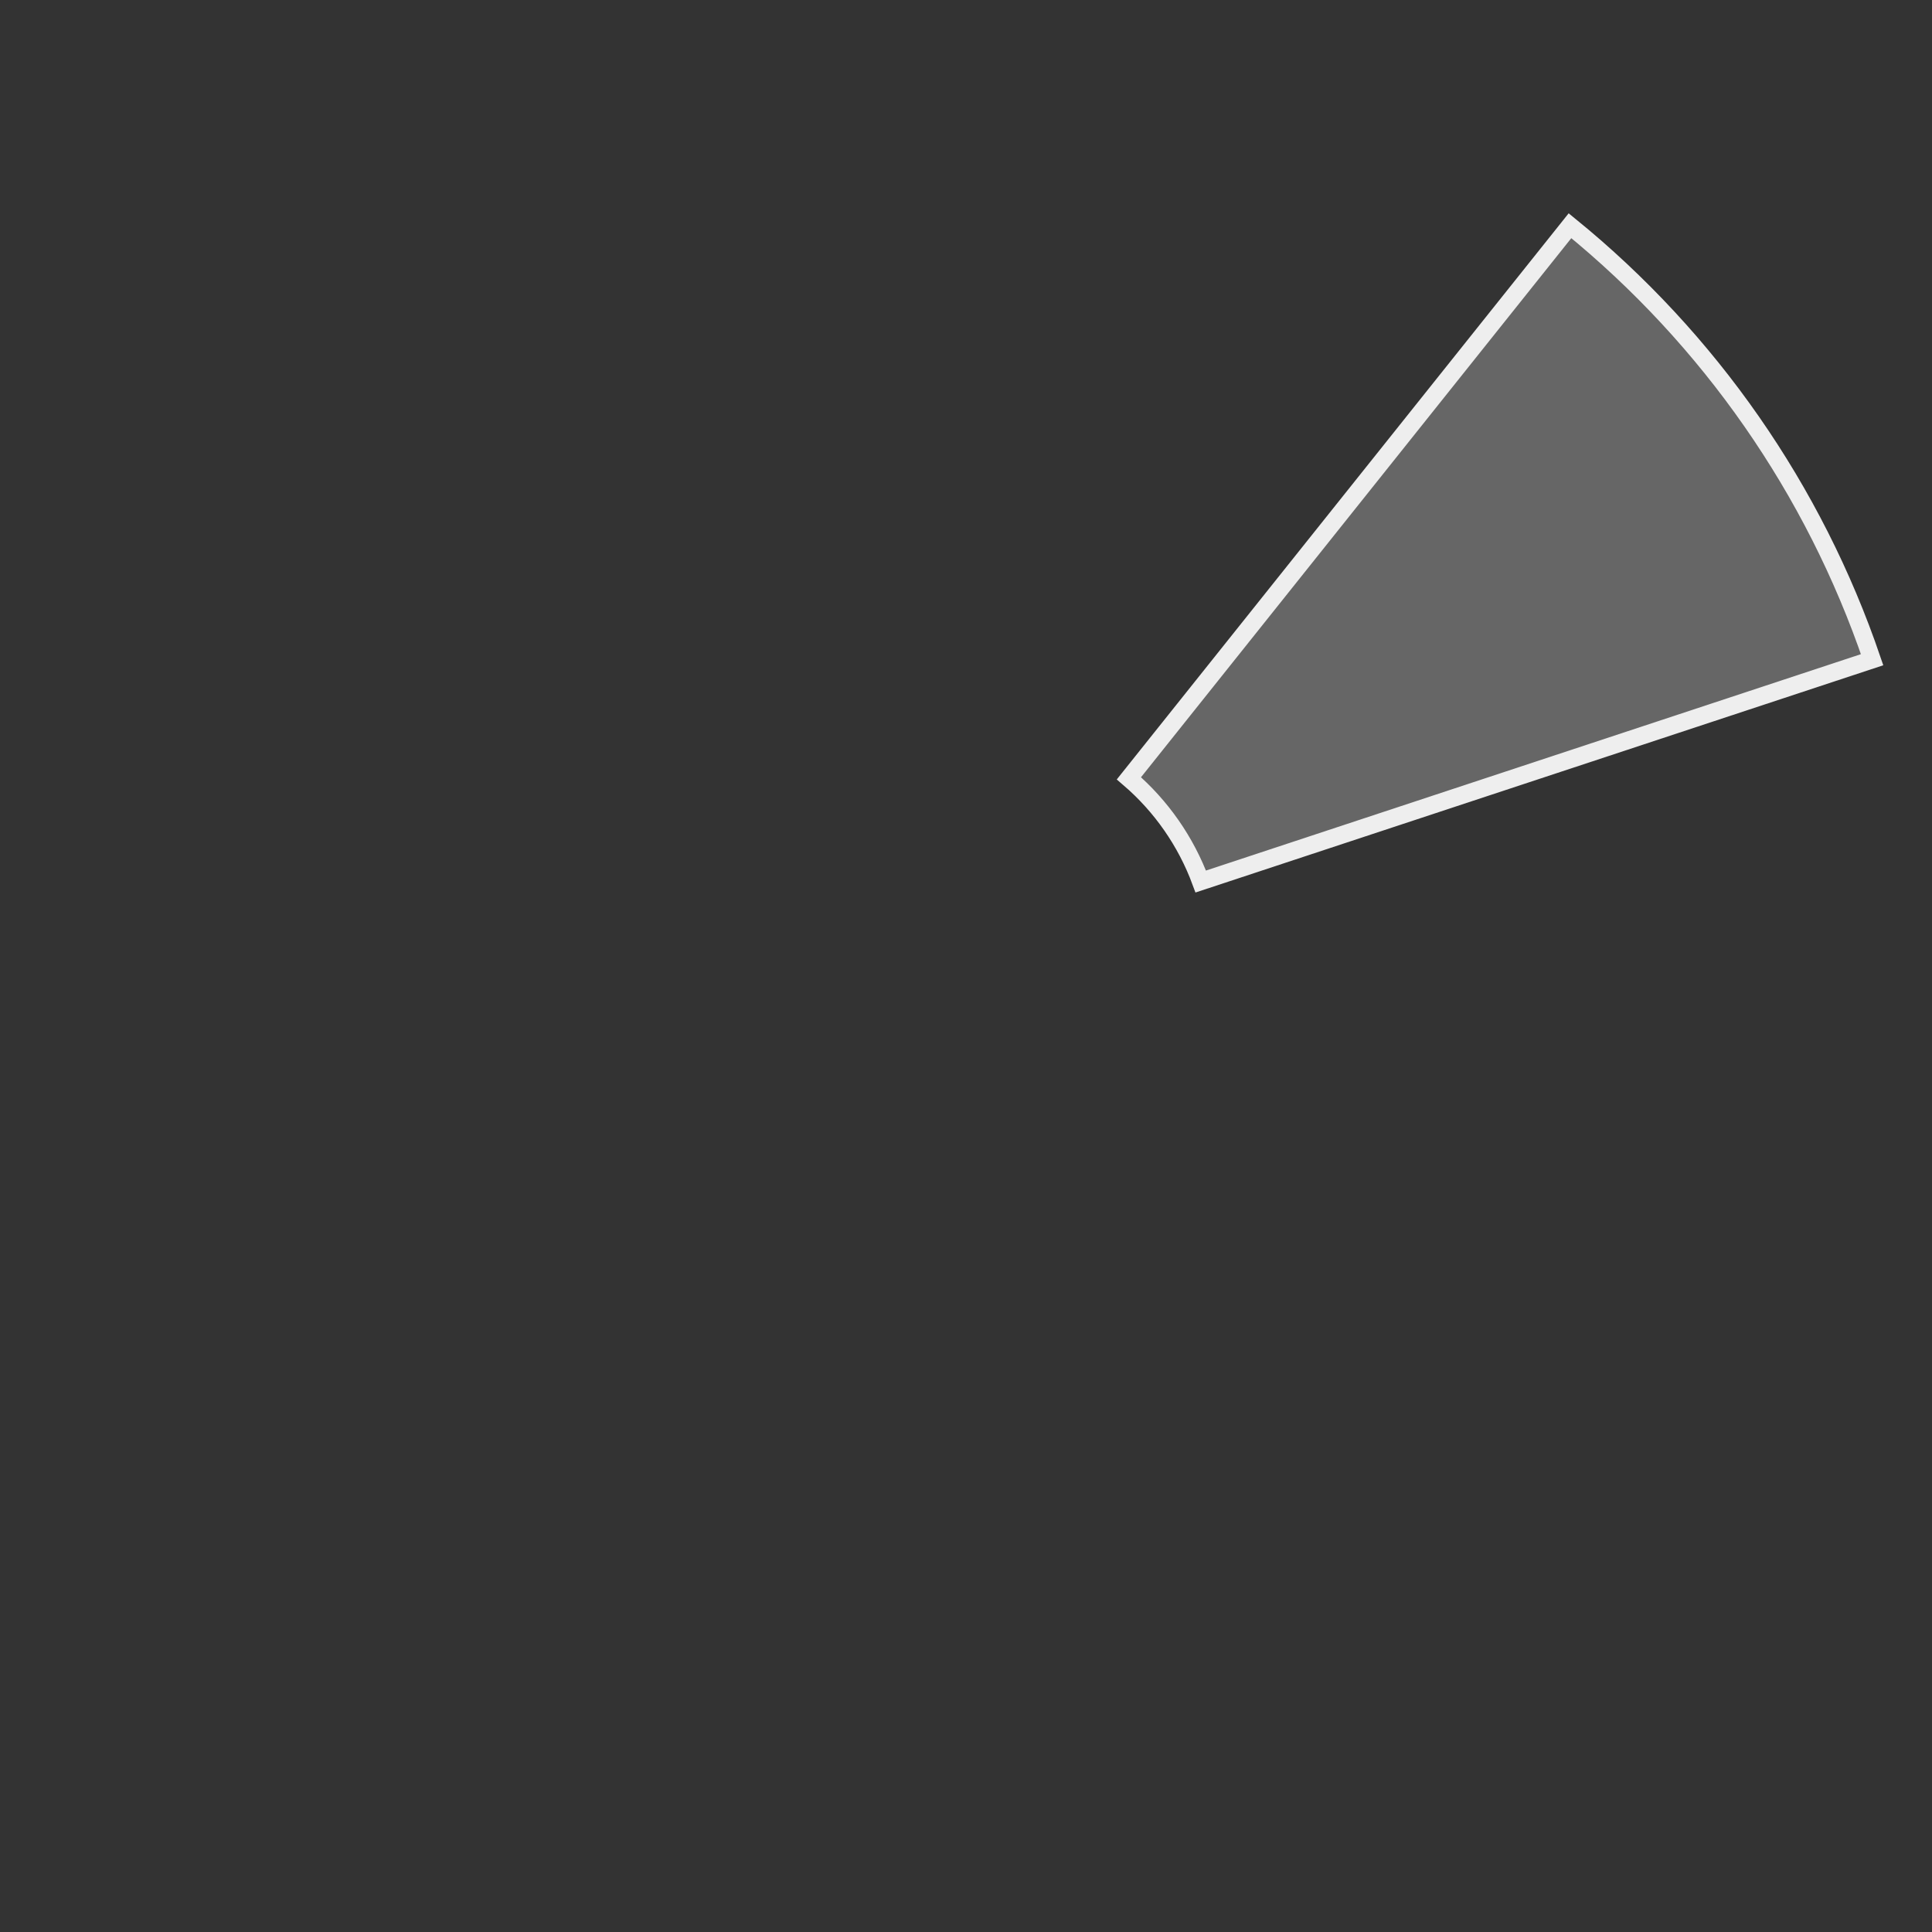 <?xml version="1.0" encoding="UTF-8"?> <svg xmlns="http://www.w3.org/2000/svg" width="330" height="330" viewBox="0 0 330 330" fill="none"><rect x="0" y="0" width="330" height="330" fill="#333333" stroke="none"/><path d="M192.826 132.942L268.167 38.555C291.987 57.929 309.871 83.619 319.77 112.684L205.097 150.57C202.573 143.746 198.349 137.678 192.826 132.942Z" fill="#666666" stroke="#EEEEEE" stroke-width="3"></path></svg> 
